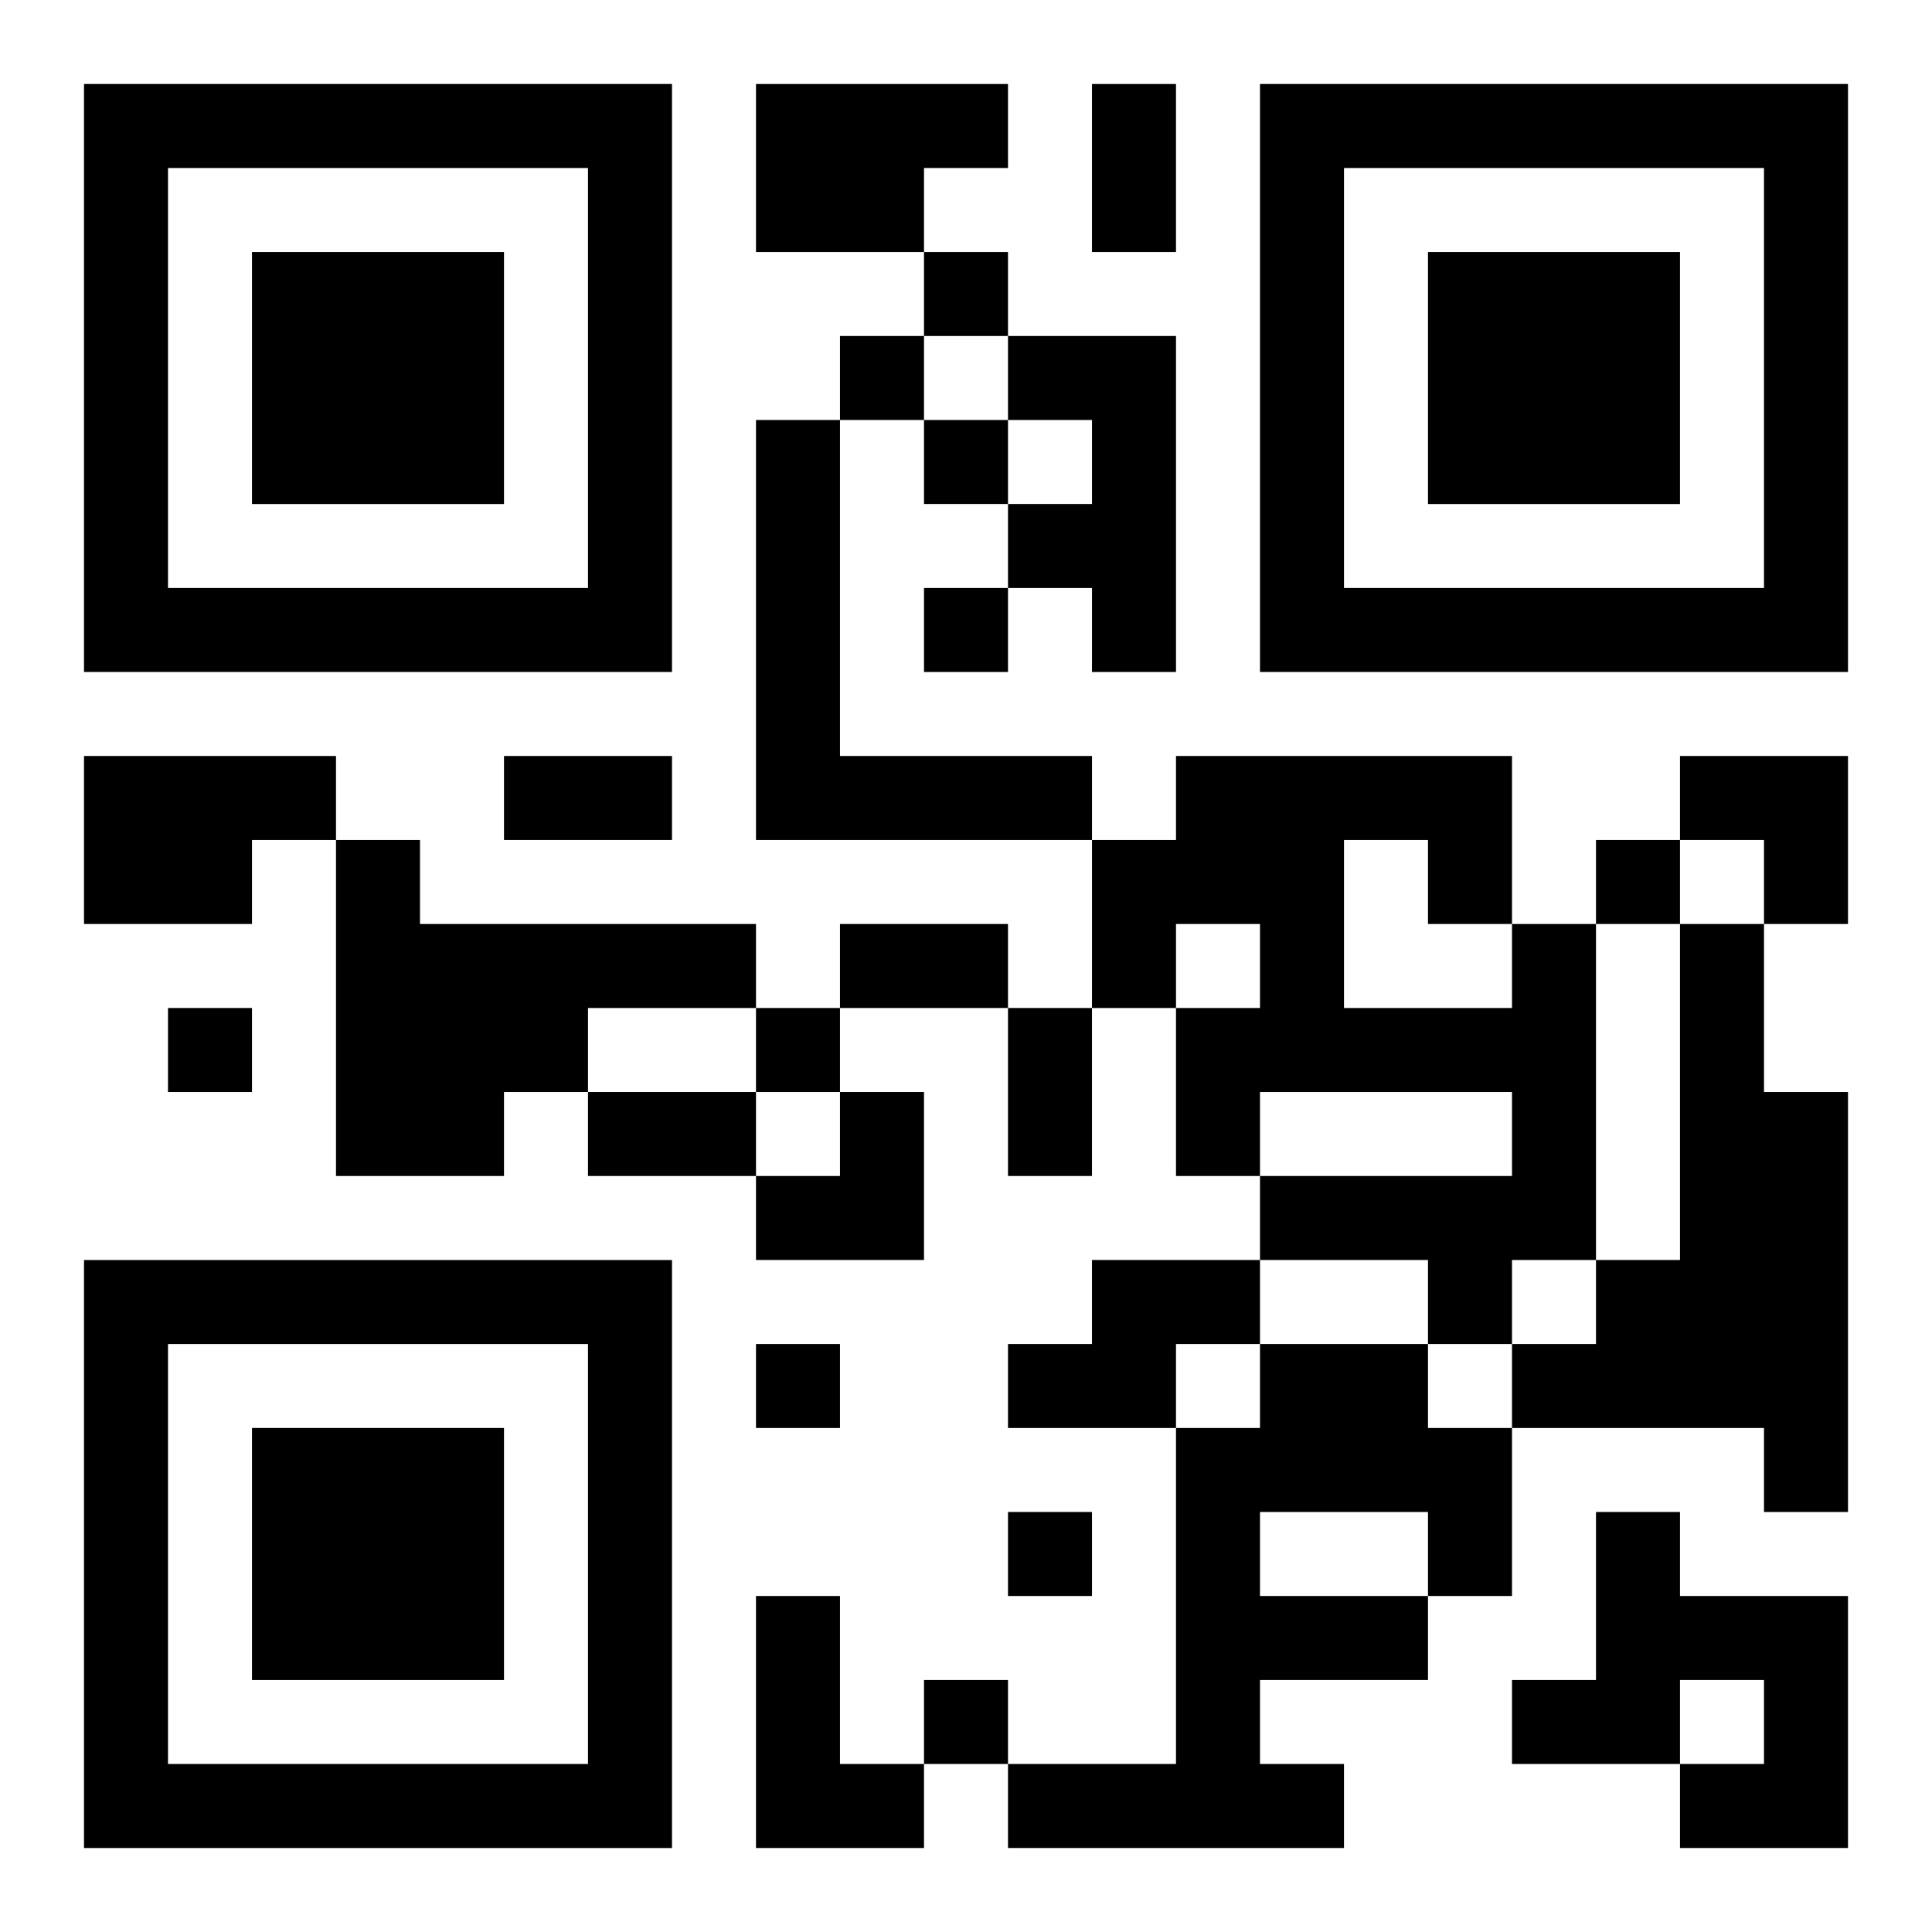 <?xml version="1.0" encoding="UTF-8"?>
<svg width="250" height="250" baseProfile="full" version="1.1" viewBox="-1 -1 23 23" xmlns="http://www.w3.org/2000/svg" xmlns:xlink="http://www.w3.org/1999/xlink"><symbol id="a"><path d="m0 7v7h7v-7h-7zm1 1h5v5h-5v-5zm1 1v3h3v-3h-3z"/></symbol><use y="-7" xlink:href="#a"/><use y="7" xlink:href="#a"/><use x="14" y="-7" xlink:href="#a"/><path d="m8 0h3v1h-1v1h-2v-2m3 3h2v4h-1v-1h-1v-1h1v-1h-1v-1m-3 1h1v4h3v1h-4v-5m-8 4h3v1h-1v1h-2v-2m3 1h1v1h4v1h-2v1h-1v1h-2v-4m14 1h1v4h-1v1h-1v-1h-2v-1h3v-1h-3v1h-1v-2h1v-1h-1v1h-1v-2h1v-1h4v2m-2-1v2h2v-1h-1v-1h-1m4 1h1v2h1v5h-1v-1h-3v-1h1v-1h1v-4m-7 4h2v1h-1v1h-2v-1h1v-1m2 1h2v1h1v2h-1v1h-2v1h1v1h-4v-1h2v-4h1v-1m0 2v1h2v-1h-2m4 0h1v1h2v3h-2v-1h1v-1h-1v1h-2v-1h1v-2m-10 1h1v2h1v1h-2v-3m2-16v1h1v-1h-1m-1 1v1h1v-1h-1m1 1v1h1v-1h-1m0 2v1h1v-1h-1m8 3v1h1v-1h-1m-17 2v1h1v-1h-1m7 0v1h1v-1h-1m0 4v1h1v-1h-1m3 2v1h1v-1h-1m-1 2v1h1v-1h-1m2-19h1v2h-1v-2m-7 8h2v1h-2v-1m4 2h2v1h-2v-1m2 1h1v2h-1v-2m-5 1h2v1h-2v-1m13-4h2v2h-1v-1h-1zm-11 4m1 0h1v2h-2v-1h1z"/></svg>
